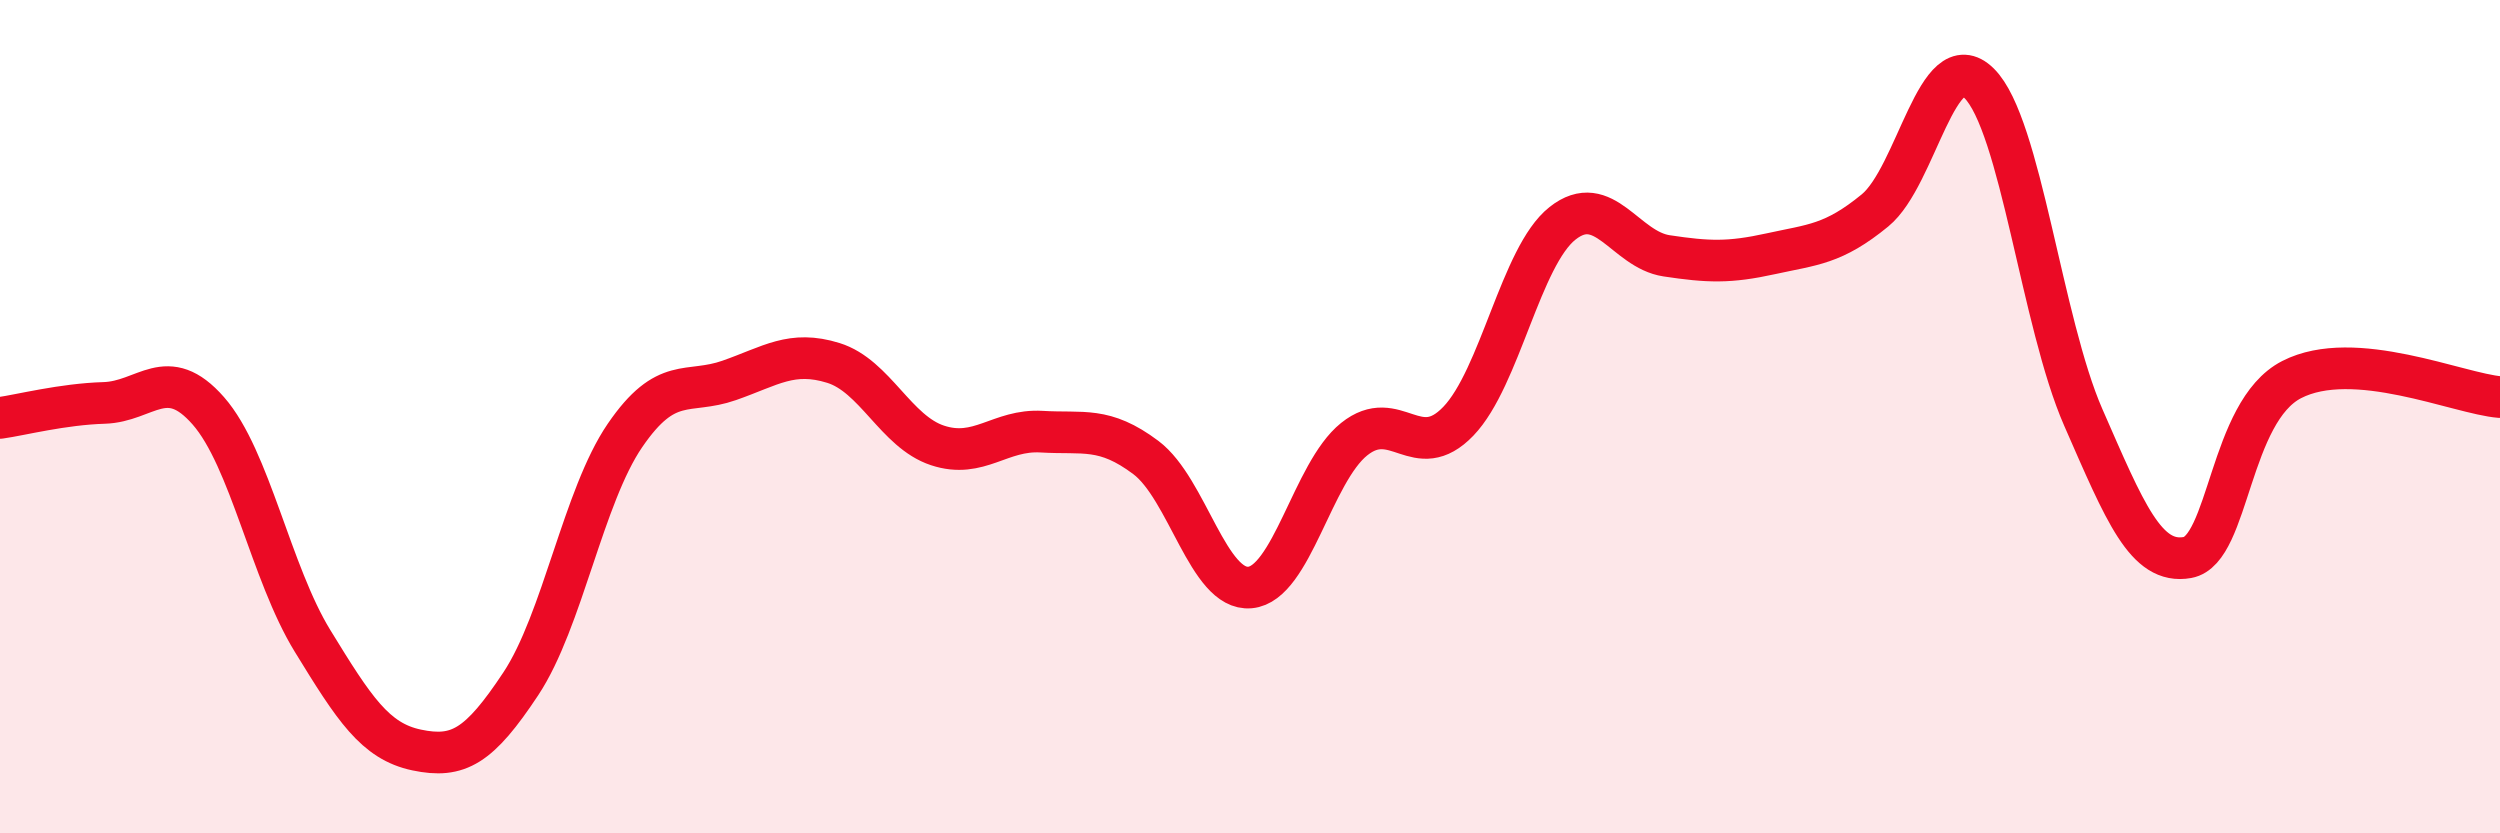 
    <svg width="60" height="20" viewBox="0 0 60 20" xmlns="http://www.w3.org/2000/svg">
      <path
        d="M 0,10.03 C 0.5,9.96 1.5,9.7 2.5,9.67 C 3.5,9.64 4,8.72 5,9.86 C 6,11 6.5,13.75 7.5,15.38 C 8.5,17.01 9,17.79 10,18 C 11,18.21 11.5,17.92 12.5,16.41 C 13.5,14.9 14,11.91 15,10.45 C 16,8.99 16.5,9.48 17.5,9.13 C 18.5,8.78 19,8.4 20,8.71 C 21,9.02 21.5,10.36 22.5,10.69 C 23.5,11.02 24,10.3 25,10.36 C 26,10.42 26.5,10.23 27.5,10.98 C 28.5,11.73 29,14.19 30,14.1 C 31,14.01 31.5,11.34 32.5,10.54 C 33.5,9.74 34,11.15 35,10.11 C 36,9.07 36.5,6.15 37.5,5.36 C 38.5,4.57 39,5.99 40,6.14 C 41,6.29 41.5,6.31 42.5,6.09 C 43.5,5.87 44,5.87 45,5.05 C 46,4.23 46.5,1.01 47.5,2 C 48.5,2.99 49,7.74 50,10.02 C 51,12.3 51.5,13.56 52.5,13.38 C 53.5,13.2 53.5,9.88 55,9.11 C 56.5,8.34 59,9.45 60,9.53L60 20L0 20Z"
        fill="#EB0A25"
        opacity="0.1"
        stroke-linecap="round"
        stroke-linejoin="round"
      />
      <path
        d="M 0,10.03 C 0.5,9.96 1.5,9.7 2.5,9.67 C 3.5,9.64 4,8.72 5,9.86 C 6,11 6.5,13.75 7.5,15.38 C 8.5,17.01 9,17.79 10,18 C 11,18.21 11.5,17.92 12.5,16.41 C 13.5,14.9 14,11.91 15,10.45 C 16,8.99 16.5,9.48 17.5,9.13 C 18.5,8.78 19,8.4 20,8.71 C 21,9.02 21.5,10.36 22.5,10.69 C 23.5,11.02 24,10.3 25,10.36 C 26,10.42 26.5,10.23 27.5,10.98 C 28.5,11.73 29,14.19 30,14.1 C 31,14.01 31.5,11.34 32.5,10.54 C 33.5,9.74 34,11.15 35,10.11 C 36,9.07 36.5,6.15 37.5,5.36 C 38.5,4.57 39,5.99 40,6.14 C 41,6.29 41.5,6.31 42.5,6.09 C 43.5,5.87 44,5.87 45,5.05 C 46,4.23 46.5,1.01 47.5,2 C 48.5,2.99 49,7.74 50,10.02 C 51,12.3 51.5,13.56 52.5,13.38 C 53.5,13.2 53.5,9.88 55,9.11 C 56.5,8.34 59,9.45 60,9.53"
        stroke="#EB0A25"
        stroke-width="1"
        fill="none"
        stroke-linecap="round"
        stroke-linejoin="round"
      />
    </svg>
  